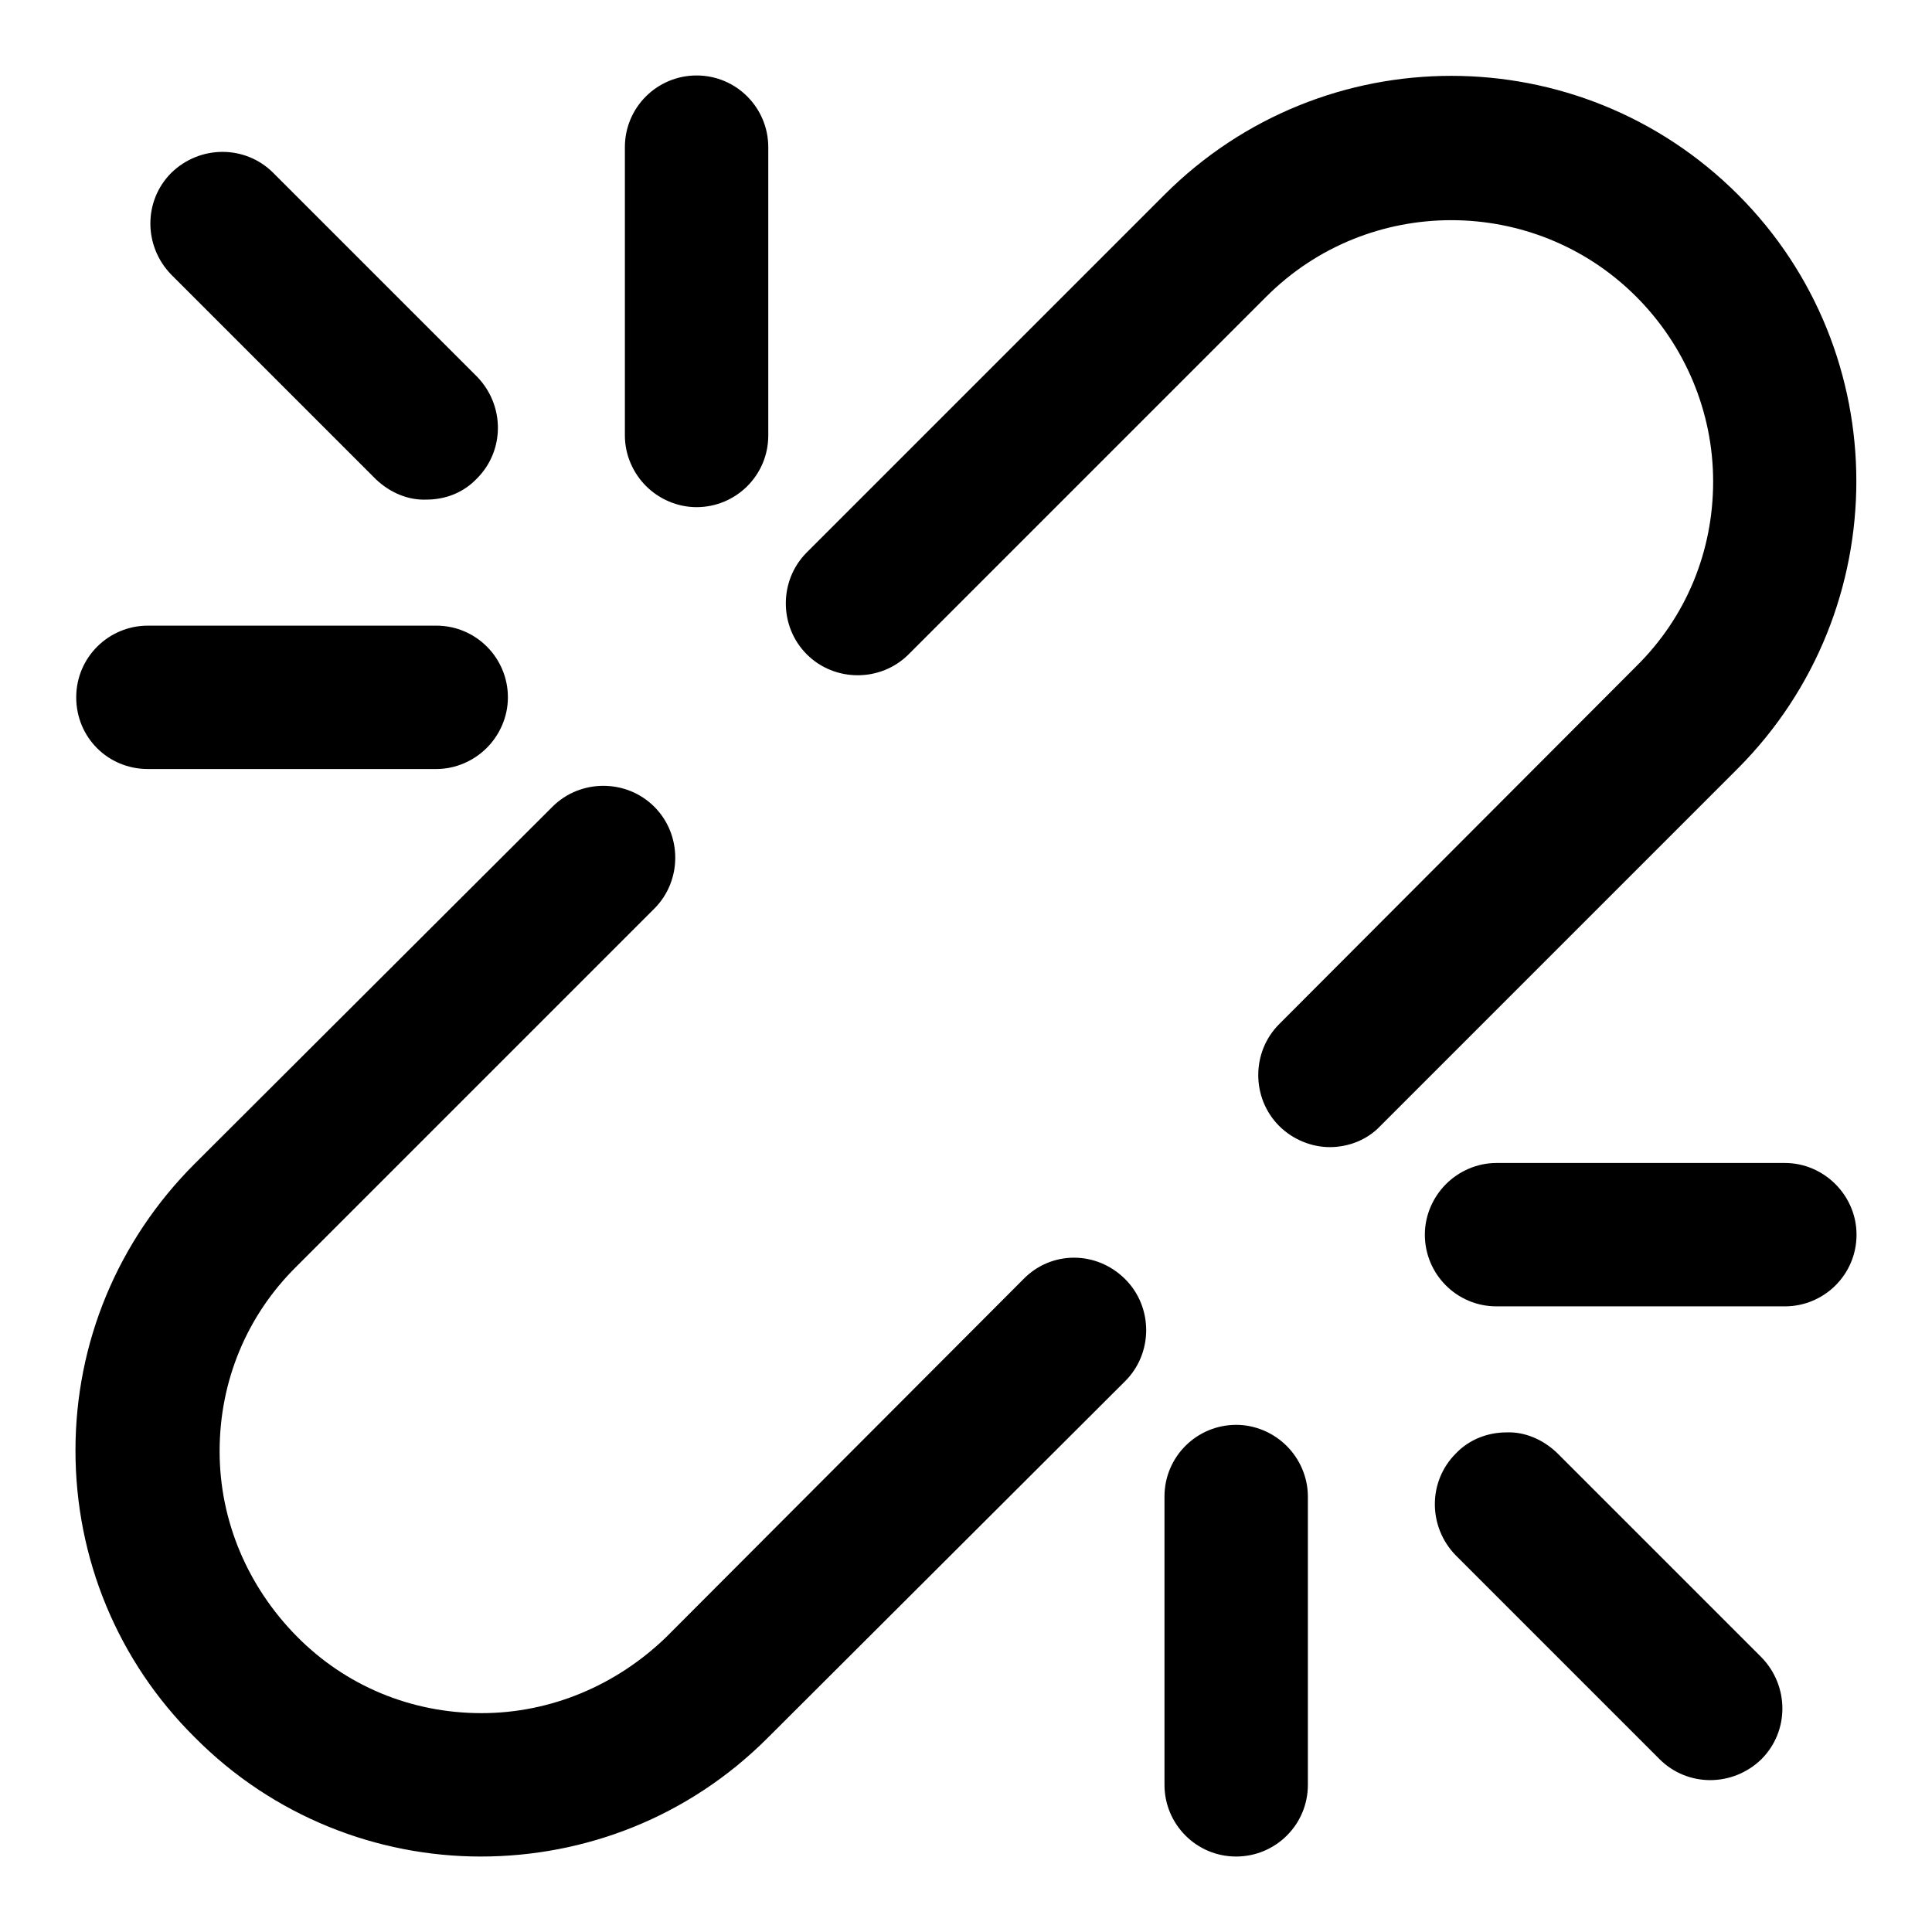 <?xml version="1.0" encoding="utf-8"?>
<!-- Svg Vector Icons : http://www.onlinewebfonts.com/icon -->
<!DOCTYPE svg PUBLIC "-//W3C//DTD SVG 1.1//EN" "http://www.w3.org/Graphics/SVG/1.1/DTD/svg11.dtd">
<svg version="1.1" xmlns="http://www.w3.org/2000/svg" xmlns:xlink="http://www.w3.org/1999/xlink" x="0px" y="0px" viewBox="0 0 256 256" enable-background="new 0 0 256 256" xml:space="preserve">
<g> <path fill="#000000" d="M230.3,25.8c-21-21-55-21-76,0l-47.4,47.4c-3.7,3.7-3.7,9.8,0,13.5c3.7,3.7,9.8,3.7,13.5,0l47.4-47.4 c13.5-13.5,35.5-13.5,49,0c6.5,6.5,10.2,15.3,10.2,24.5c0,9.3-3.6,18-10.2,24.5l-47.3,47.4c-3.7,3.7-3.7,9.8,0,13.5 c1.8,1.8,4.3,2.8,6.7,2.8c2.4,0,4.9-0.9,6.7-2.8l47.4-47.4C251.2,80.8,251.2,46.7,230.3,25.8z M92.3,67.2c5.2,0,9.5-4.2,9.5-9.5 l0-38.2c0-5.2-4.2-9.5-9.5-9.5c-5.2,0-9.5,4.2-9.5,9.5v38.2c0,2.6,1.1,5,2.8,6.7C87.3,66.1,89.7,67.2,92.3,67.2z M206.3,192.5 c-1.9-1.8-4.3-2.8-6.7-2.7c-2.4,0-4.9,0.9-6.7,2.8c-3.7,3.7-3.7,9.7,0,13.5l27,27c3.7,3.7,9.7,3.7,13.5,0c3.7-3.7,3.7-9.7,0-13.5 L206.3,192.5z M236.5,154.1h-38.2c-2.6,0-5,1.1-6.7,2.8c-1.7,1.7-2.8,4.1-2.8,6.7c0,5.2,4.2,9.5,9.5,9.5l38.2,0 c5.2,0,9.5-4.2,9.5-9.5C246,158.4,241.7,154.1,236.5,154.1L236.5,154.1z M163.8,188.8c-5.2,0-9.5,4.2-9.5,9.5l0,38.2 c0,5.2,4.2,9.5,9.5,9.5c5.2,0,9.5-4.2,9.5-9.5v-38.2c0-2.6-1.1-5-2.8-6.7C168.8,189.9,166.4,188.8,163.8,188.8L163.8,188.8z  M135.6,169.5l-47.3,47.4C81.7,223.3,73,227,63.8,227c-9.3,0-18-3.6-24.5-10.2c-6.5-6.6-10.2-15.3-10.2-24.5 c0-9.3,3.6-18,10.2-24.5l47.4-47.4c3.7-3.7,3.7-9.8,0-13.5c-3.7-3.7-9.8-3.7-13.5,0l-47.4,47.3c-10.2,10.2-15.8,23.7-15.8,38 s5.6,27.9,15.8,38C36.2,240.7,50,246,63.7,246c13.8,0,27.5-5.2,38-15.7l47.4-47.3c3.7-3.7,3.7-9.8,0-13.5 C145.3,165.7,139.3,165.7,135.6,169.5z M49.8,63.5c1.9,1.8,4.3,2.8,6.7,2.7c2.5,0,4.9-0.9,6.7-2.8c3.7-3.7,3.7-9.7,0-13.5l-27-27 c-3.7-3.7-9.7-3.7-13.5,0c-3.7,3.7-3.7,9.7,0,13.5L49.8,63.5z M19.6,101.9h38.2c2.6,0,5-1.1,6.7-2.8c1.7-1.7,2.8-4.1,2.8-6.7 c0-5.2-4.2-9.5-9.5-9.5l-38.2,0c-5.2,0-9.5,4.2-9.5,9.5C10.1,97.7,14.3,101.9,19.6,101.9z"/></g>
</svg>